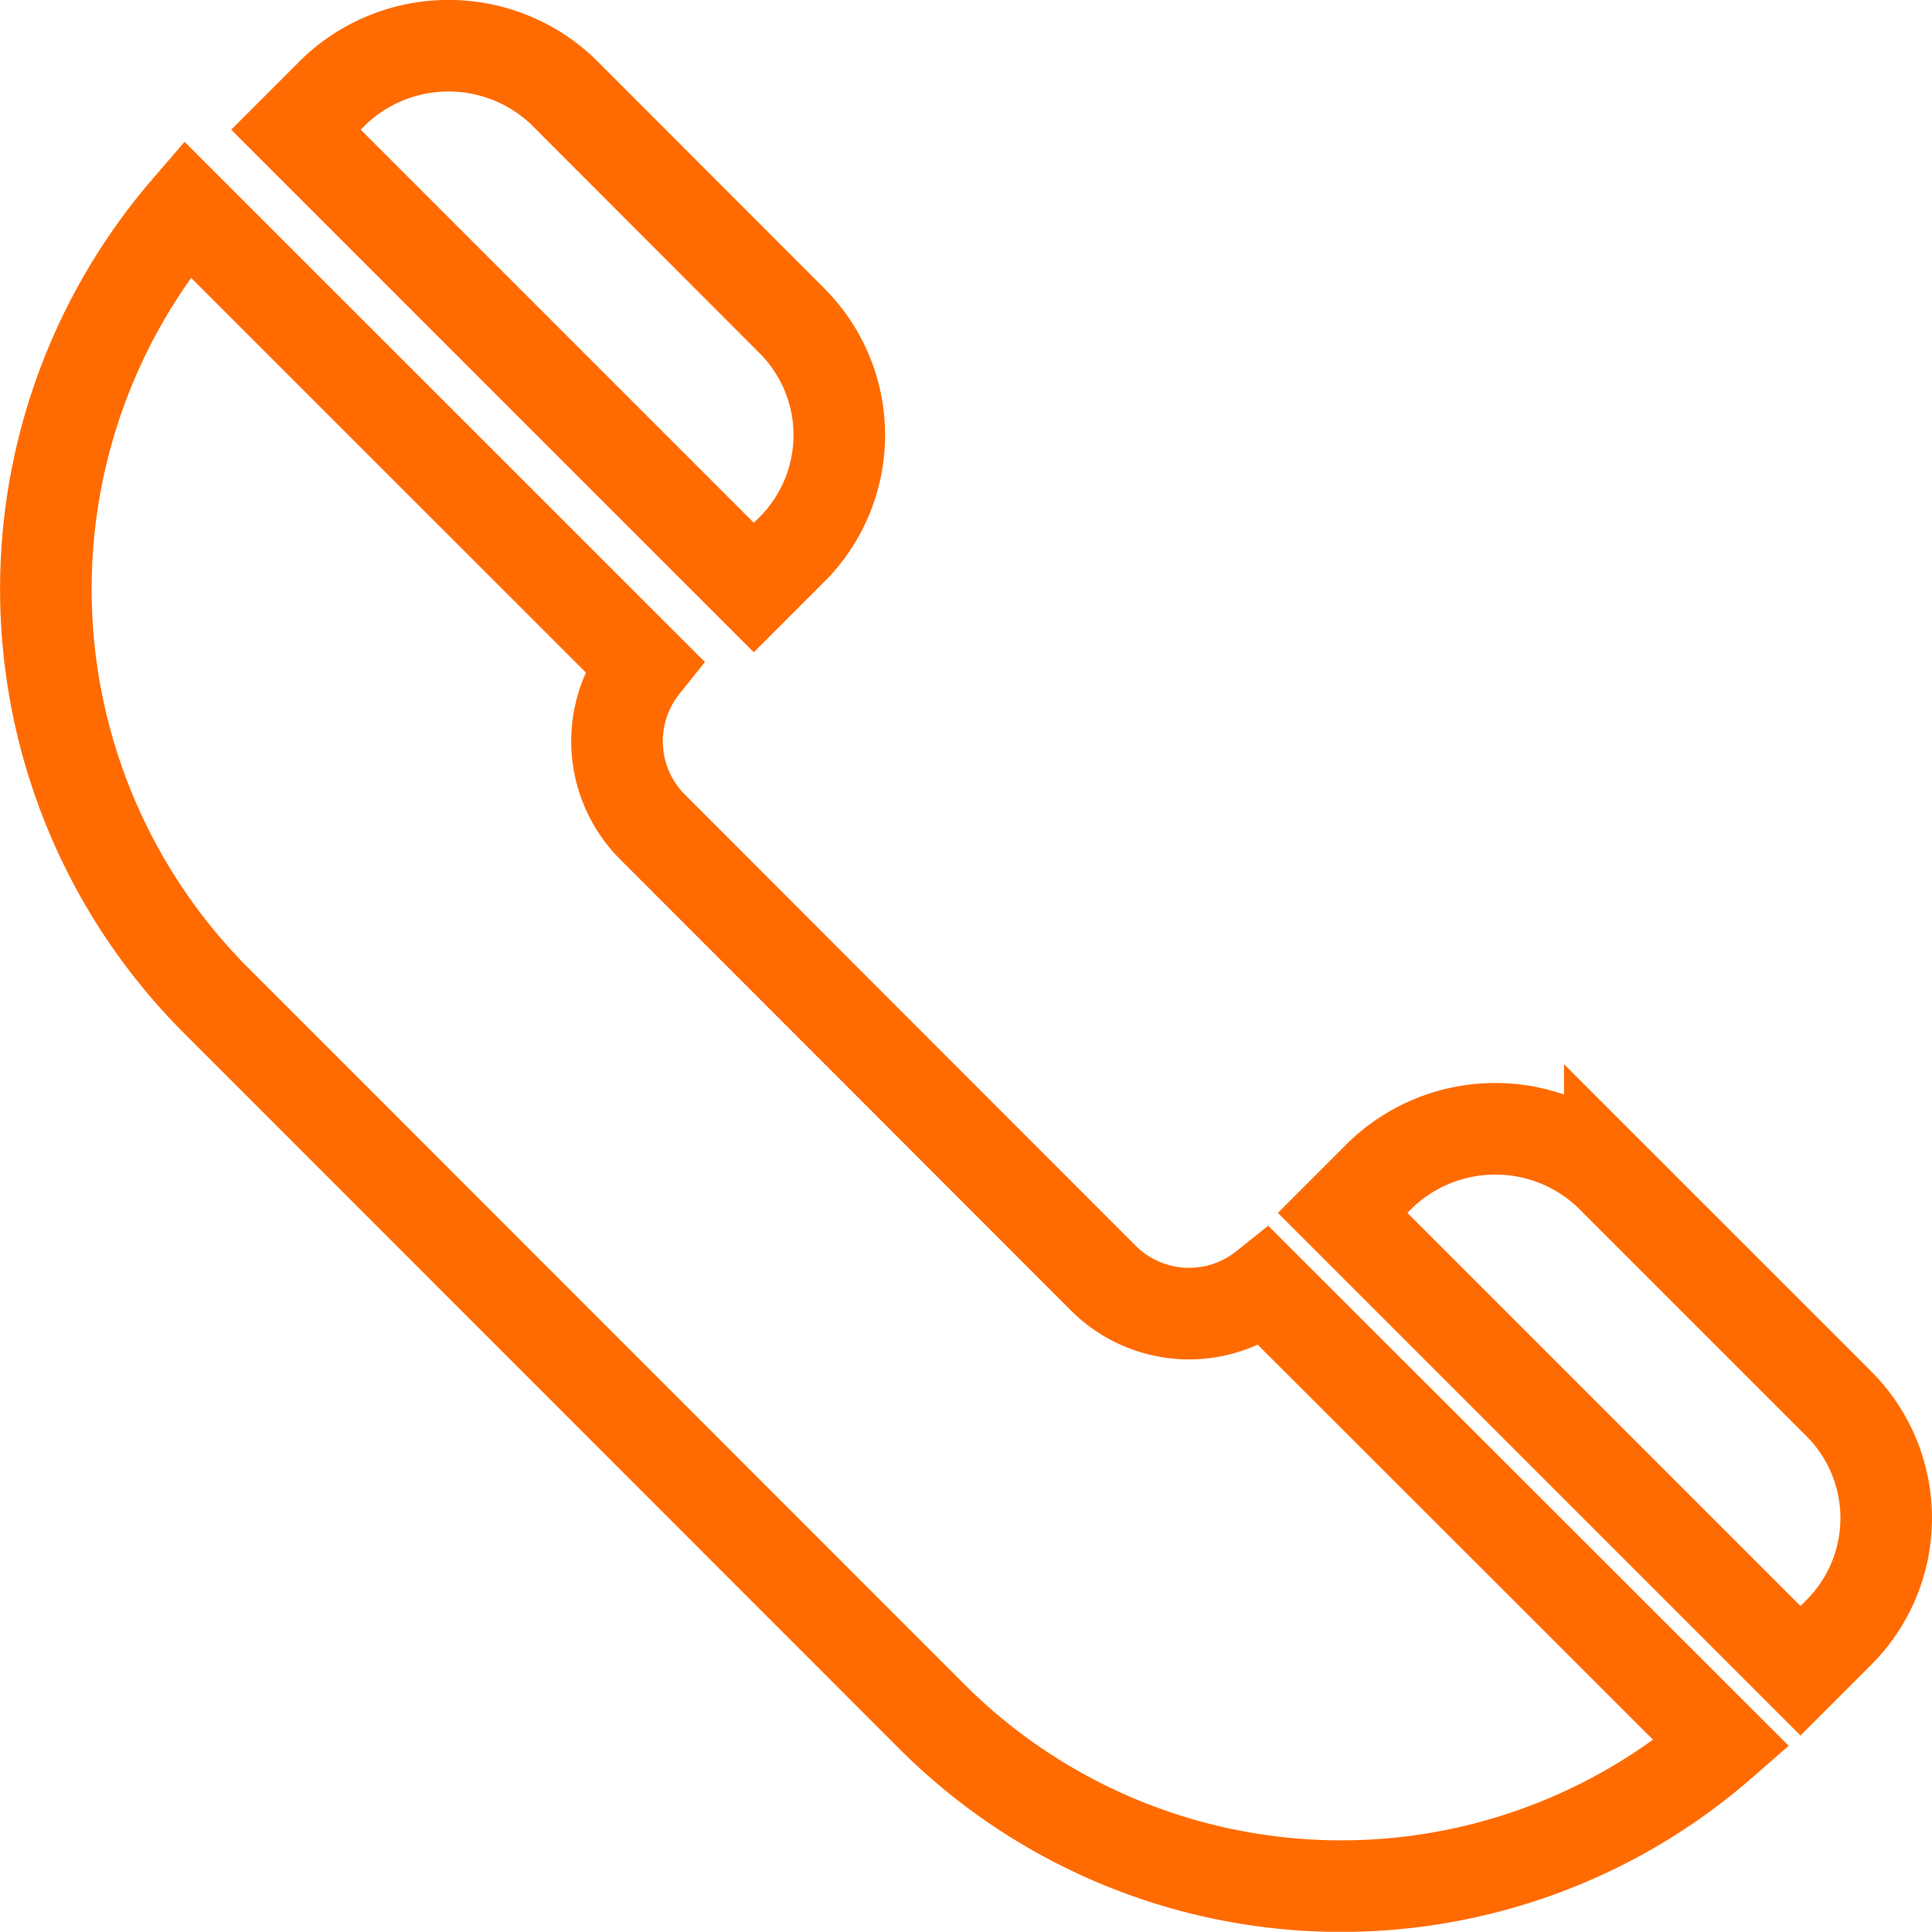 <svg xmlns="http://www.w3.org/2000/svg" width="21.098" height="21.096" viewBox="0 0 21.098 21.096"><defs><style>.a{fill:none;stroke:#ff6b00;}</style></defs><g transform="translate(-583.609 -243.5)"><g transform="translate(598.276 255.83)"><g transform="translate(0 0)"><path class="a" d="M366.329,304.391l-2.5-2.5a1.809,1.809,0,0,0-2.5,0l-.417.417,5,5,.416-.416A1.765,1.765,0,0,0,366.329,304.391Z" transform="translate(-360.917 -301.393)"/></g></g><g transform="translate(584.11 245.783)"><g transform="translate(0 0)"><path class="a" d="M13.311,57.215a1.325,1.325,0,0,1-1.756-.09L6.617,52.183a1.325,1.325,0,0,1-.09-1.756L1.542,45.443a6.357,6.357,0,0,0,.306,8.632l7.815,7.818A6.321,6.321,0,0,0,18.3,62.2Z" transform="translate(0 -45.443)"/></g></g><g transform="translate(586.842 244)"><g transform="translate(0 0)"><path class="a" d="M65.024,3,62.527.5a1.81,1.81,0,0,0-2.5,0l-.416.416,5,5,.416-.416A1.765,1.765,0,0,0,65.024,3Z" transform="translate(-59.612 0)"/></g></g></g></svg>